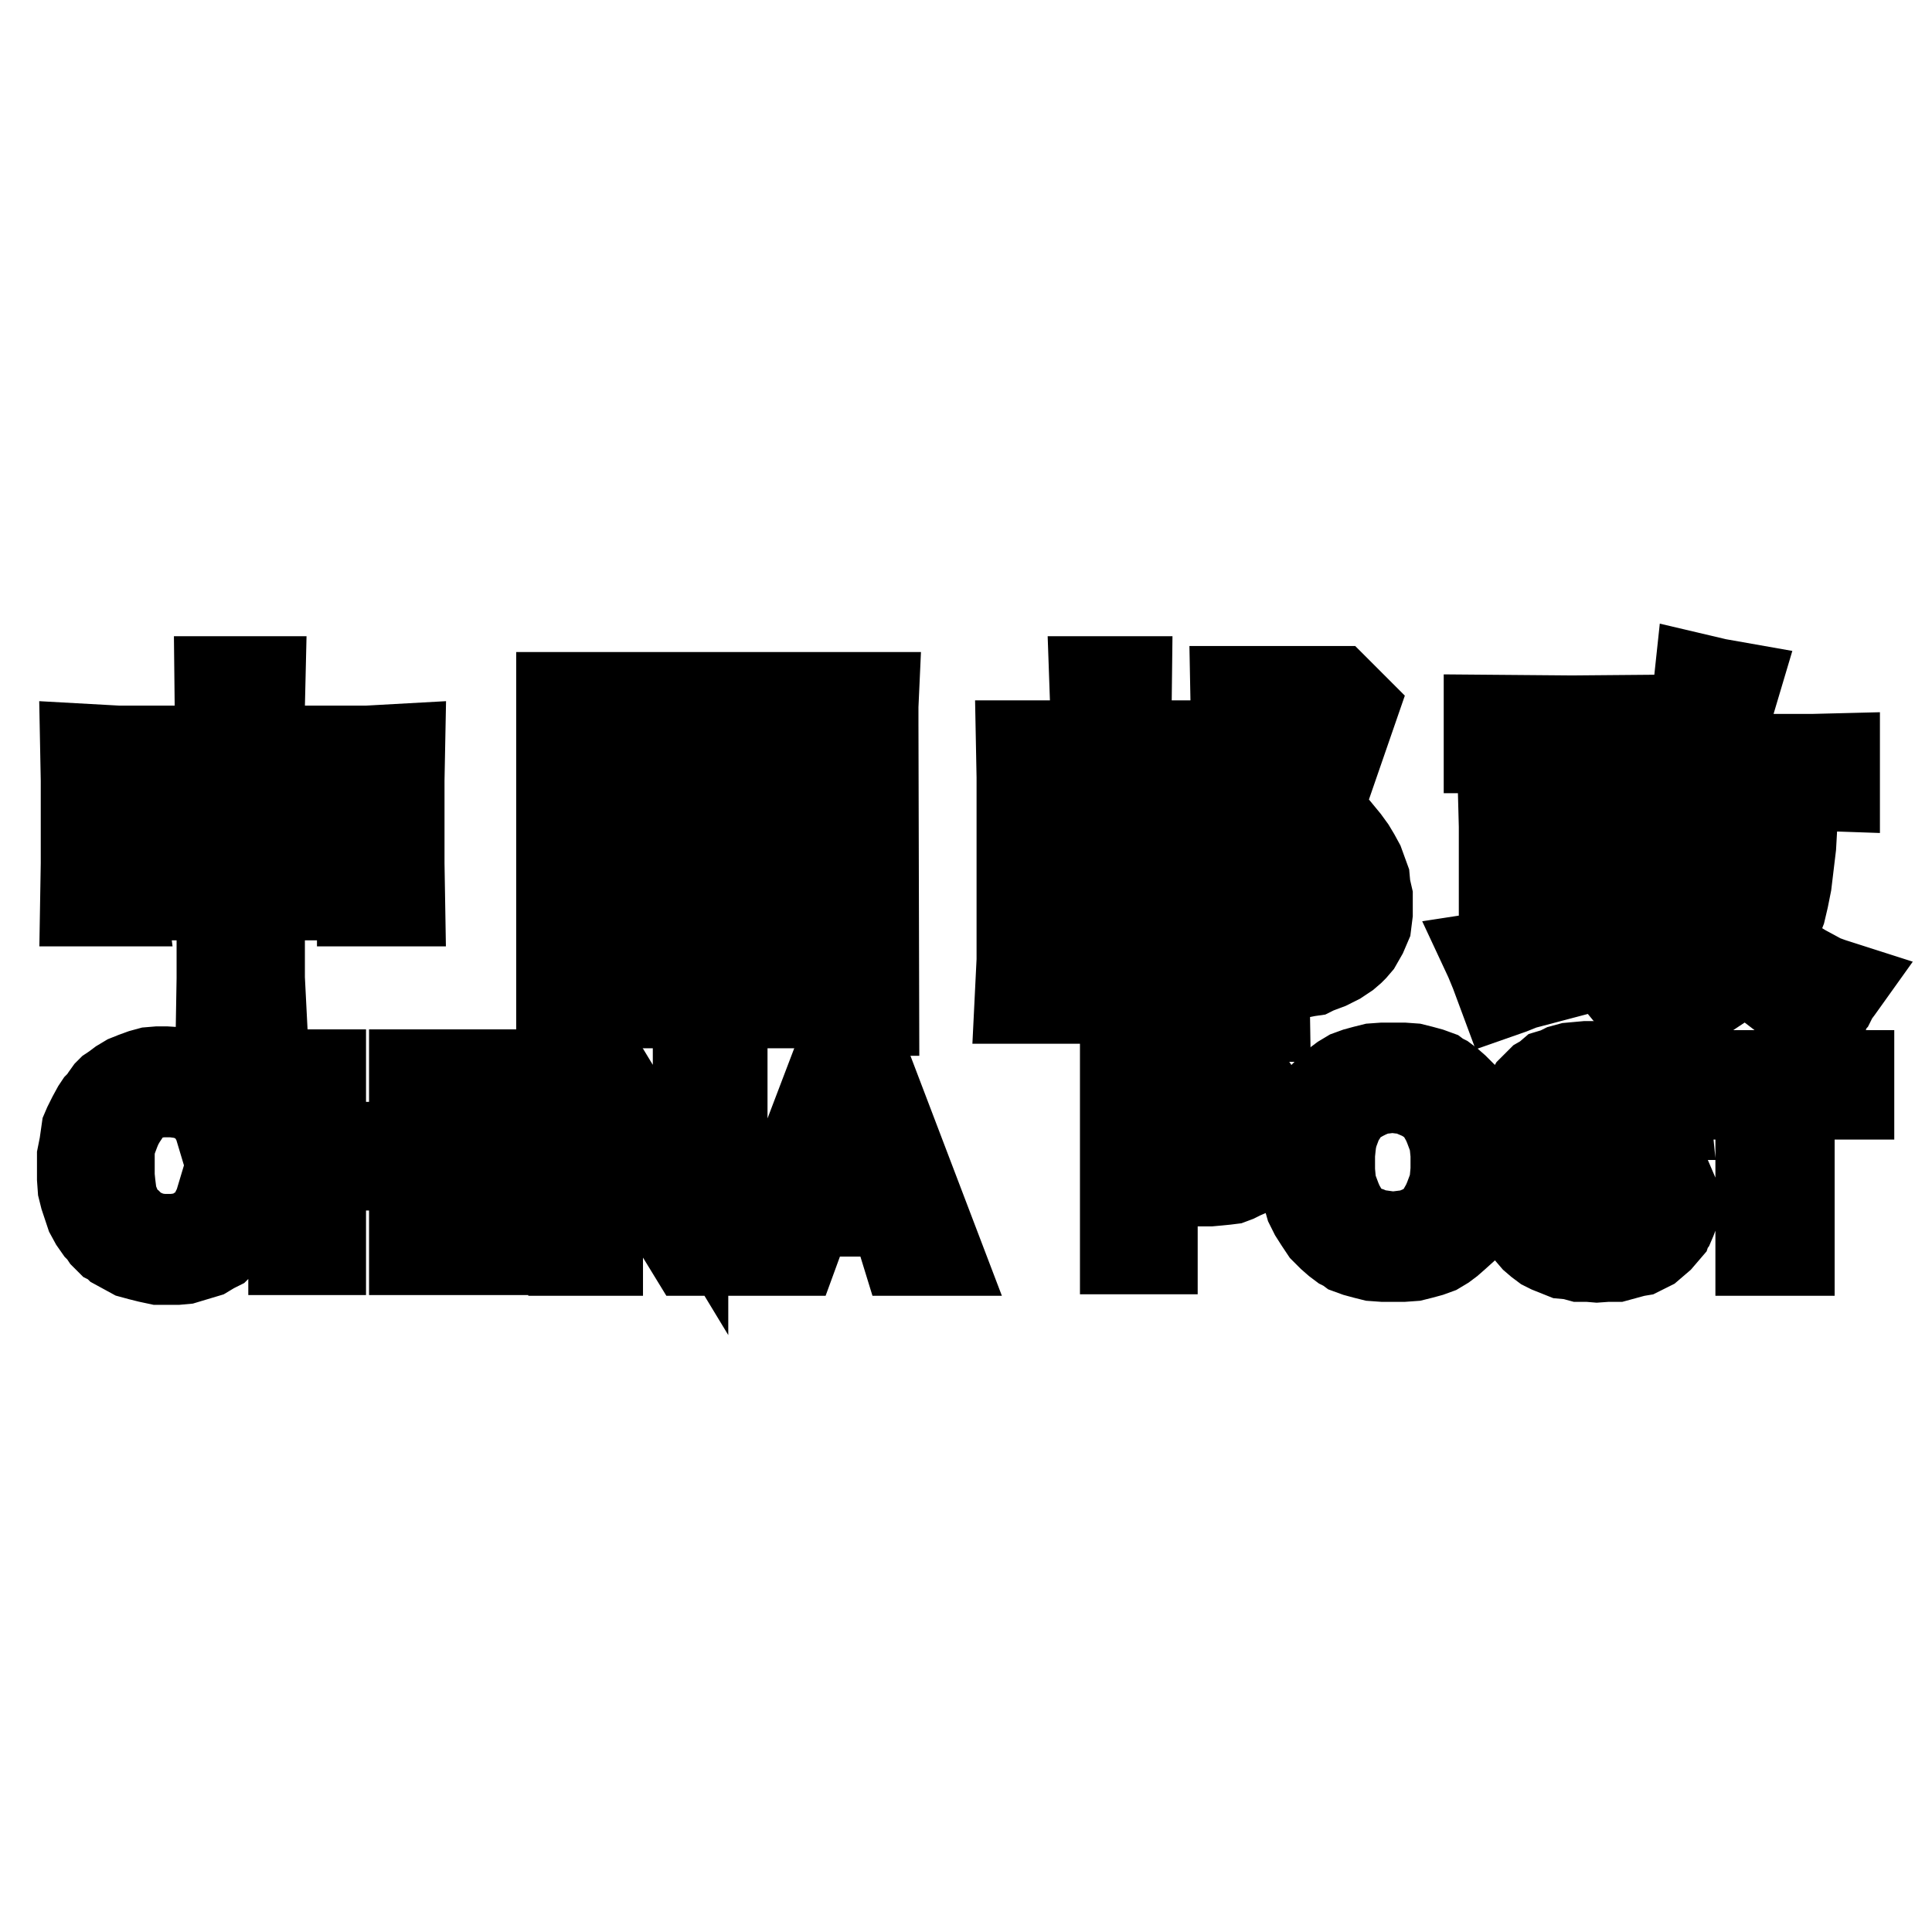 <?xml version="1.0" encoding="utf-8"?>
<!-- Svg Vector Icons : http://www.onlinewebfonts.com/icon -->
<!DOCTYPE svg PUBLIC "-//W3C//DTD SVG 1.1//EN" "http://www.w3.org/Graphics/SVG/1.1/DTD/svg11.dtd">
<svg version="1.1" xmlns="http://www.w3.org/2000/svg" xmlns:xlink="http://www.w3.org/1999/xlink" x="0px" y="0px" viewBox="0 0 256 256" enable-background="new 0 0 256 256" xml:space="preserve">
<g><g><path stroke-width="10" fill-opacity="0" stroke="#000000"  d="M10.3,120.4h6.9l-0.1-0.8h11.3v10l-0.1,5.9h7.4l-0.3-5.9v-10h11.6v0.8h7l-0.1-6v-11l0.1-5.2l-5.4,0.3H35.3l0.1-4.9l0.1-4.3h-7.4l0.1,9.2H15.7l-5.4-0.3l0.1,5.2v11L10.3,120.4L10.3,120.4z M17.1,113.5v-8.9h11.3v8.9H17.1z M46.8,113.5H35.3v-8.9h11.5V113.5z"/><path stroke-width="10" fill-opacity="0" stroke="#000000"  d="M80.3,120.7v5.1l7.9-0.1l7.4-0.1l7.2,0.1l6.8,0.1v-5.2l-3.9,0.1l2.4-2.5l-2.8-2.6l-0.7-0.7l-0.7-0.7l3.8,0.1v-5.3l-4,0.1h-5.6v-4.7h6.8l2.5,0.1h1.8v-5.4l-7.4,0.3h-7.1h-7l-6.7-0.3v5.4l4.9-0.1h6v4.7h-5l-4.6-0.1v5.3l9.6-0.1v6.5L80.3,120.7L80.3,120.7z M98.1,120.9v-6.5h3.5l-1.4,1.3l-1.4,1l1.4,1.3l1.1,1.1l1,1l0.8,1L98.1,120.9L98.1,120.9z M73.4,91.4v42.1v1.1h6.1v-0.7h30.9v1h6.4l-0.1-39.1v-2.2l0.1-2.2H74.4H73.4L73.4,91.4z M79.5,128.8V96.7h30.9v32.1H79.5z"/><path stroke-width="10" fill-opacity="0" stroke="#000000"  d="M144.3,97.8h-6h-4l0.1,5.2v24.2l-0.3,6.1h6.3v-1.1h13.9v1.1h6l-0.3-6.1V102v-2.1l0.1-2.1h-4.3h-5.6l0.1-8.5h-6.3L144.3,97.8L144.3,97.8z M140.4,112.4v-9.3h3.9v9.3H140.4z M140.4,126.9v-9.2h3.9v9.2H140.4z M150.3,112.4v-9.3h4v9.3H150.3L150.3,112.4z M150.3,126.9v-9.2h4v9.2H150.3L150.3,126.9z M162.7,90.6l0.1,5.3v33.5l-0.3,6.3h6.1l-0.1-6.3V96h4.7l-0.7,2.9l-0.6,2.5l-0.8,2.4l-1,2.9v2.2l1.7,1.8l1,1.1l1,1.3l0.8,1.3l0.4,0.7l0.3,0.6l0.4,0.8l0.3,1l0.1,0.8l0.1,1v0.6l-0.1,0.6l-0.1,0.4l-0.3,0.6l-0.3,0.3l-0.4,0.4l-0.7,0.6l-0.6,0.3l-0.4,0.1l-1.3,0.3l-0.7,0.1h-1.3h-0.7l0.7,1.5l0.6,1.4l1.3,3.5l1.5-0.3l0.7-0.1l0.6-0.3l0.8-0.3l0.8-0.3l1.4-0.7l0.6-0.4l0.6-0.4l0.7-0.6l0.4-0.4l0.6-0.7l0.4-0.7l0.4-0.7l0.3-0.7l0.3-0.7l0.1-0.8l0.1-0.8V120v-1.3l-0.3-1.3l-0.1-1.1l-0.4-1.1l-0.4-1.1l-0.6-1.1l-0.6-1l-0.8-1.1l-1.4-1.7l-1.9-2.1l4.7-13.6l-2.9-2.9L162.7,90.6L162.7,90.6z"/><path stroke-width="10" fill-opacity="0" stroke="#000000"  d="M198.4,125.6l-2.6,0.4l0.7,1.5l0.7,1.7l1.3,3.5l2-0.7l1.5-0.6l17.8-4.7l1.1-0.3v-3.1l0.1-1.3l0.1-1.1v-0.6l-3.9,1.4l-1.9,0.4l-2.4,0.6V115l3.8,0.1h2.5v-4.6l0.8,1.1l1,1l0.7-0.7l1.3,4l1.4,3.5l0.6,1.4l0.6,1.3l0.7,1.3l0.8,1.3l-1.1,0.8l-1.1,0.8l-1.3,0.8l-1.4,0.8l-2.2,0.8l-2.1,0.8l-1,0.3l-1.1,0.3l-2.1,0.4l1.4,1.7l1.1,1.3l0.6,1.1l0.7,1.7l4.2-1.5l1.8-0.8l1.8-0.8l1.5-0.8l1.5-1l1.4-1.1l1.5-1.1l1.3,1l1.3,1l1.3,1l1.3,1l1.4,0.8l1.4,0.8l1.4,0.7l1.4,0.7l0.4-1.1l0.4-1l0.3-0.7l0.3-0.3l0.4-0.8l0.6-0.8l1-1.4l-2.5-0.8l-1.1-0.4l-1.1-0.6l-1.3-0.7l-1.3-0.8l-2.7-2l0.8-2.1l0.7-1.8l0.4-1.7l0.4-2l0.6-5l0.4-7.1h2.5l2.9,0.1v-5.7l-4,0.1h-11.8l1.4-4.7l1.4-4.7l-1.7-0.3l-1.7-0.3l-1.7-0.4l-1.7-0.4l-0.3,2.8l-0.1,1.1l-0.3,1l-0.3,1.1l-0.3,1.1l-0.4,1.3l-0.4,1.4l-0.7,1.5l-0.6,1.5l-0.7,1.3l-0.7,1.3l-0.7,1.1l-0.8,1.1l-0.8,1l-0.8,0.8l2,1.5H213V100h7v-5.6l-11.7,0.1l-12-0.1v5.7h4h6.5v24.2l-2.6,0.4v-14.5l0.1-4.5h-6.1l0.1,3.8V125.6L198.4,125.6z M232.4,105v2.1v3.6l-0.1,1.5l-0.1,1.3l-0.1,1.5l-0.3,1.4l-0.4,1.7l-0.4,1.7l-0.7-1.1l-0.6-1.3l-0.6-1.1l-0.6-1.4l-0.3-1.1l-0.6-1.5l-0.8-3.3l-0.8,0.1l-1,0.1l-0.8,0.1l-0.8,0.1l1.1-2.2l1.3-2.2L232.4,105L232.4,105z"/><path stroke-width="10" fill-opacity="0" stroke="#000000"  d="M13.7,144.2l0.4-0.4l0.6-0.4l0.4-0.3l0.4-0.3l1-0.6l1-0.4l1.1-0.4l1.1-0.3l1.2-0.1H22l1.6,0.1h0.8l0.7,0.1l1.4,0.3l1.4,0.6l1.1,0.6l0.6,0.3l0.6,0.4l1,0.8l0.4,0.6l0.4,0.4l0.8,1.2l0.6,1.1l0.1,0.7l0.3,0.6v0.6l0.1,0.7h-5.6l-0.3-1l-0.4-0.7l-0.3-0.7l-0.4-0.4l-0.4-0.4l-0.6-0.4l-0.4-0.3l-0.6-0.1l-0.6-0.3h-0.7l-0.7-0.1h-0.7h-0.8l-0.7,0.1l-0.7,0.1l-0.6,0.3l-0.7,0.3l-0.4,0.4l-0.6,0.6l-0.4,0.6l-0.4,0.6l-0.4,0.7l-0.3,0.7l-0.3,0.8l-0.3,0.8l-0.1,1v1v1v1.1l0.1,1l0.1,0.8l0.1,0.8l0.3,0.8l0.3,0.7l0.4,0.7l0.4,0.6l0.6,0.4l0.4,0.4l0.6,0.4l0.7,0.3l0.6,0.3l0.7,0.1l0.7,0.1h0.7H23l0.7-0.1l0.6-0.1l0.7-0.1l0.6-0.3l0.4-0.4l0.6-0.3l0.4-0.4l0.4-0.6l0.3-0.7l0.4-0.8l0.3-1h5.5l-0.1,1.1l-0.3,1l-0.4,0.8l-0.4,1l-0.6,0.8l-0.6,0.7l-0.7,0.7l-0.7,0.7l-0.7,0.7l-0.8,0.4l-1,0.6l-1,0.3l-1,0.3l-1,0.3l-1.1,0.1h-1.2h-1.4l-1.4-0.3l-1.2-0.3l-1.1-0.3l-1.1-0.6l-1.1-0.6l-0.4-0.4l-0.6-0.3l-0.4-0.4l-0.4-0.4l-0.4-0.6l-0.4-0.4l-0.7-1l-0.6-1.1l-0.4-1.2l-0.4-1.2l-0.3-1.2l-0.1-1.4v-1.5v-1.6l0.3-1.5l0.1-0.7l0.1-0.7l0.1-0.7l0.3-0.7l0.6-1.2l0.6-1.1l0.4-0.6l0.4-0.4l0.4-0.6L13.7,144.2L13.7,144.2z M37.9,166.6v-25.2h5.6v9.6h10.4v-9.6h5.6v25.2h-5.6v-11.2H43.5v11.2H37.9z M69.9,166.6h-5.6v-25.2h5.6V166.6z M75,141.5h5.9L91.5,159v-17.5h5.2v25.2h-5.6l-10.9-17.8v17.8H75V141.5L75,141.5z M109.3,157.1h6.7l-3.3-9.9L109.3,157.1z M109.6,141.5h6.3l9.6,25.2h-6.2l-1.6-5.2h-9.9l-1.9,5.2H100L109.6,141.5L109.6,141.5z M162,146.7l-0.6-0.3l-0.7-0.3l-0.8-0.1l-1-0.1h-5.2v7.4h5.2h1l0.8-0.1l0.7-0.3l0.6-0.4l0.3-0.3l0.3-0.3l0.4-0.7v-0.3l0.1-0.4l0.1-1l-0.1-1l-0.1-0.4v-0.3l-0.4-0.7L162,146.7L162,146.7z M166.2,155.8l-0.6,0.4l-0.7,0.3l-0.8,0.4l-0.8,0.3l-0.8,0.1l-1,0.1l-1.1,0.1h-1.1h-5.6v9h-5.6v-25H160h1h0.8l1,0.3l0.8,0.1l0.8,0.3l0.7,0.4l0.7,0.3l0.6,0.6l0.7,0.6l0.4,0.6l0.4,0.7l0.4,0.7l0.3,0.8l0.1,0.8l0.1,0.8v1.1v1l-0.1,1.1l-0.1,0.8l-0.3,0.8l-0.4,0.9l-0.4,0.7l-0.4,0.6L166.2,155.8z M190,160.6l0.4-0.7l0.4-0.7l0.3-0.7l0.3-0.8l0.3-0.8l0.1-0.8l0.1-1.1v-1V153l-0.1-1l-0.1-0.8l-0.3-0.8l-0.3-0.8l-0.3-0.7l-0.4-0.7l-0.4-0.7l-0.6-0.6l-0.6-0.4l-0.6-0.4l-0.7-0.3l-0.7-0.3l-0.7-0.3h-0.8l-0.8-0.1l-0.8,0.1h-0.7l-0.8,0.3l-0.7,0.3l-0.6,0.3l-0.7,0.4l-0.6,0.4l-0.6,0.6l-0.4,0.7l-0.4,0.6l-0.3,0.8l-0.3,0.8l-0.1,0.4l-0.1,0.4l-0.1,0.8l-0.1,1v1.1v1l0.1,1.1l0.1,0.8l0.3,0.8l0.3,0.8l0.3,0.7l0.4,0.7l0.4,0.7l0.6,0.6l0.6,0.4l0.7,0.4l0.3,0.1l0.3,0.1l0.7,0.3l0.8,0.1l0.7,0.1l0.8,0.1l0.8-0.1l0.8-0.1l0.7-0.1l0.7-0.3l0.7-0.3l0.3-0.1l0.3-0.3l0.6-0.4L190,160.6L190,160.6z M193.4,164.5l-0.8,0.7l-0.8,0.6l-1,0.6l-1.1,0.4l-1.1,0.3l-1.2,0.3l-1.4,0.1h-1.4h-1.4l-1.4-0.1l-1.2-0.3l-1.1-0.3l-1.1-0.4l-0.4-0.3l-0.6-0.3l-0.8-0.6l-0.8-0.7l-1-1l-0.4-0.6l-0.4-0.6l-0.7-1.1l-0.6-1.2l-0.4-1.4l-0.4-1.5l-0.1-1.5l-0.1-1.6l0.1-1.6v-0.8l0.1-0.8l0.1-0.7l0.3-0.7l0.4-1.4l0.6-1.2l0.7-1.1l0.4-0.6l0.4-0.6l1-1l0.8-0.7l0.8-0.6l1-0.6l1.1-0.4l1.1-0.3l1.2-0.3l1.4-0.1h1.4h1.4l1.4,0.1l1.2,0.3l1.1,0.3l1.1,0.4l0.4,0.3l0.6,0.3l0.8,0.6l0.8,0.7l0.6,0.6l0.4,0.4l0.4,0.6l0.4,0.6l0.7,1.1l0.6,1.2l0.6,1.4l0.1,0.7l0.1,0.7l0.1,1.6l0.1,1.6l-0.1,1.6v0.8l-0.1,0.7l-0.1,0.8l-0.1,0.7l-0.6,1.4l-0.3,0.6l-0.3,0.7l-0.7,1.1l-0.4,0.6l-0.4,0.6L193.4,164.5L193.4,164.5z M205.9,158.8l0.1,0.8l0.1,0.7l0.3,0.7l0.4,0.4l0.4,0.4l0.4,0.3l0.4,0.3l0.6,0.3l0.7,0.1l0.7,0.1h0.7h0.8h1h0.8l0.8-0.1l0.6-0.3l0.6-0.1l0.6-0.3l0.4-0.3l0.3-0.4l0.3-0.4l0.1-0.4l0.1-0.4v-0.6v-0.6l-0.3-0.6l-0.1-0.3l-0.1-0.1l-0.6-0.4l-0.7-0.3l-0.8-0.3l-1-0.4l-1.2-0.1l-2.7-0.7l-1.9-0.4l-1.6-0.6l-0.7-0.1l-0.7-0.3l-1-0.6l-0.6-0.4l-0.6-0.6l-0.6-0.6l-0.3-0.7l-0.4-0.7l-0.1-0.8l-0.1-0.8v-1v-0.8l0.1-0.7l0.1-0.8l0.3-0.7l0.4-0.7l0.4-0.7l0.6-0.6l0.7-0.7l0.7-0.4l0.7-0.6l1-0.3l0.8-0.4l1.1-0.3l1.1-0.1l1.1-0.1h1.2h1l1.1,0.1l1,0.1l1,0.3l0.8,0.3l0.8,0.4l0.8,0.4l0.8,0.6l0.7,0.6l0.6,0.6l0.3,0.4l0.3,0.3l0.4,0.7l0.4,0.8l0.3,0.8l0.1,1l0.1,1h-5.5l-0.1-1.1l-0.1-0.4l-0.3-0.4l-0.1-0.1l-0.1-0.3l-0.4-0.3l-0.4-0.3l-0.4-0.3l-0.7-0.3l-0.8-0.3l-0.8-0.1h-1h-1l-1,0.3l-0.8,0.1l-0.7,0.4l-0.3,0.3l-0.3,0.1l-0.4,0.6l-0.3,0.7v0.3l-0.1,0.4l0.1,0.6l0.3,0.6l0.1,0.3l0.3,0.3l0.6,0.3l0.6,0.3l0.7,0.3l2.2,0.6l4.6,1.1l1.4,0.3l1.2,0.4l1.1,0.6l0.4,0.3l0.4,0.3l0.6,0.4l0.6,0.6l0.4,0.6l0.3,0.7l0.3,0.7l0.3,0.7l0.1,0.7v0.8v0.8l-0.1,0.8l-0.3,0.8l-0.3,0.7l-0.3,0.4l-0.1,0.3l-0.6,0.7l-0.6,0.7l-0.7,0.6l-0.7,0.6l-0.8,0.4l-0.8,0.4l-0.6,0.1l-0.4,0.1l-1.1,0.3l-1.1,0.3H213l-1.4,0.1l-1.2-0.1h-1.2l-1.1-0.3l-1.1-0.1l-1-0.4l-1-0.4l-0.8-0.4l-0.8-0.6l-0.7-0.6l-0.6-0.7l-0.6-0.7l-0.3-0.3l-0.1-0.4l-0.3-0.8l-0.3-0.8l-0.1-1v-1L205.9,158.8L205.9,158.8z M246,141.5v4.5h-7.9v20.7h-5.8V146h-7.9v-4.5H246z"/></g></g>
</svg>